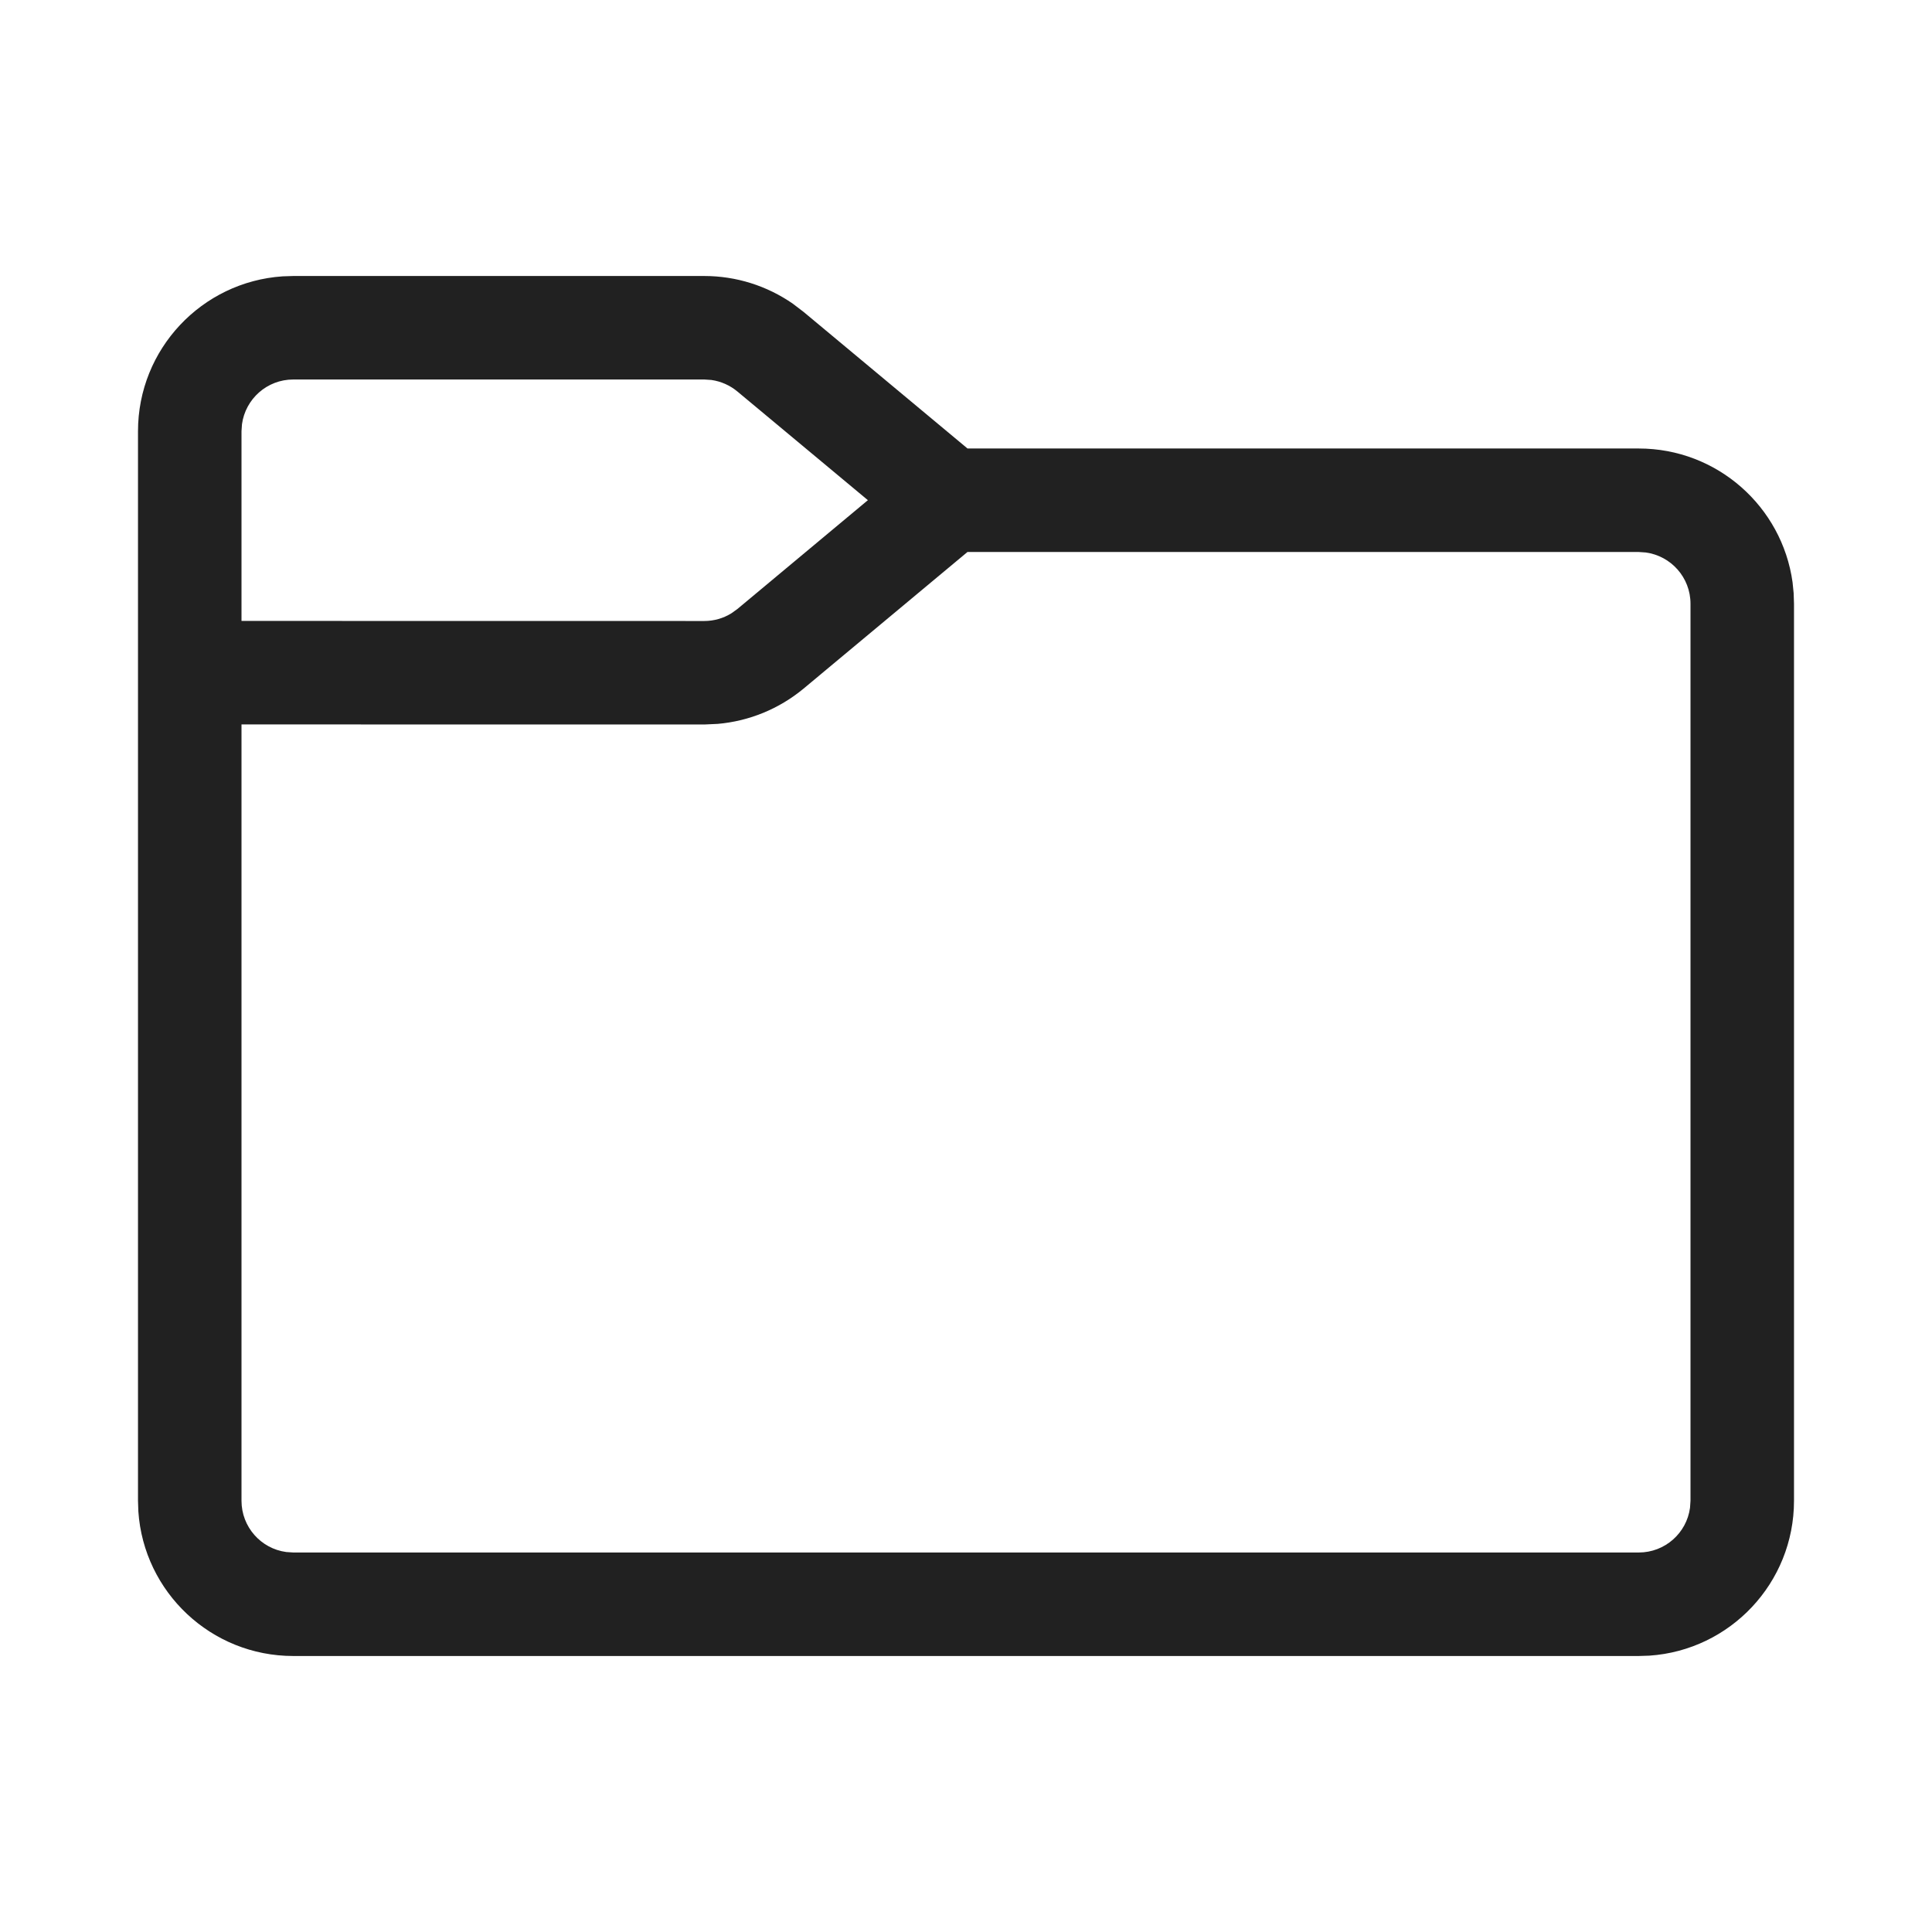 <svg width="28" height="28" viewBox="0 0 28 28" fill="none" xmlns="http://www.w3.org/2000/svg">
<path d="M10.207 4C10.668 4 11.115 4.141 11.491 4.402L11.647 4.521L14.022 6.5H23.75C24.887 6.5 25.827 7.343 25.979 8.438L25.995 8.596L26 8.75V21.75C26 22.941 25.075 23.916 23.904 23.995L23.75 24H4.25C3.059 24 2.084 23.075 2.005 21.904L2 21.75V6.25C2 5.059 2.925 4.084 4.096 4.005L4.25 4H10.207ZM11.647 9.979C11.293 10.273 10.859 10.451 10.403 10.491L10.207 10.5L3.5 10.499V21.75C3.5 22.13 3.782 22.444 4.148 22.493L4.25 22.5H23.75C24.13 22.5 24.444 22.218 24.493 21.852L24.5 21.75V8.75C24.5 8.37 24.218 8.057 23.852 8.007L23.75 8H14.021L11.647 9.979ZM10.207 5.5H4.25C3.87 5.5 3.557 5.782 3.507 6.148L3.5 6.25V8.999L10.207 9C10.347 9 10.484 8.961 10.602 8.887L10.687 8.826L12.578 7.249L10.687 5.674C10.579 5.584 10.449 5.527 10.311 5.507L10.207 5.5Z" fill="#212121"/>
</svg>
